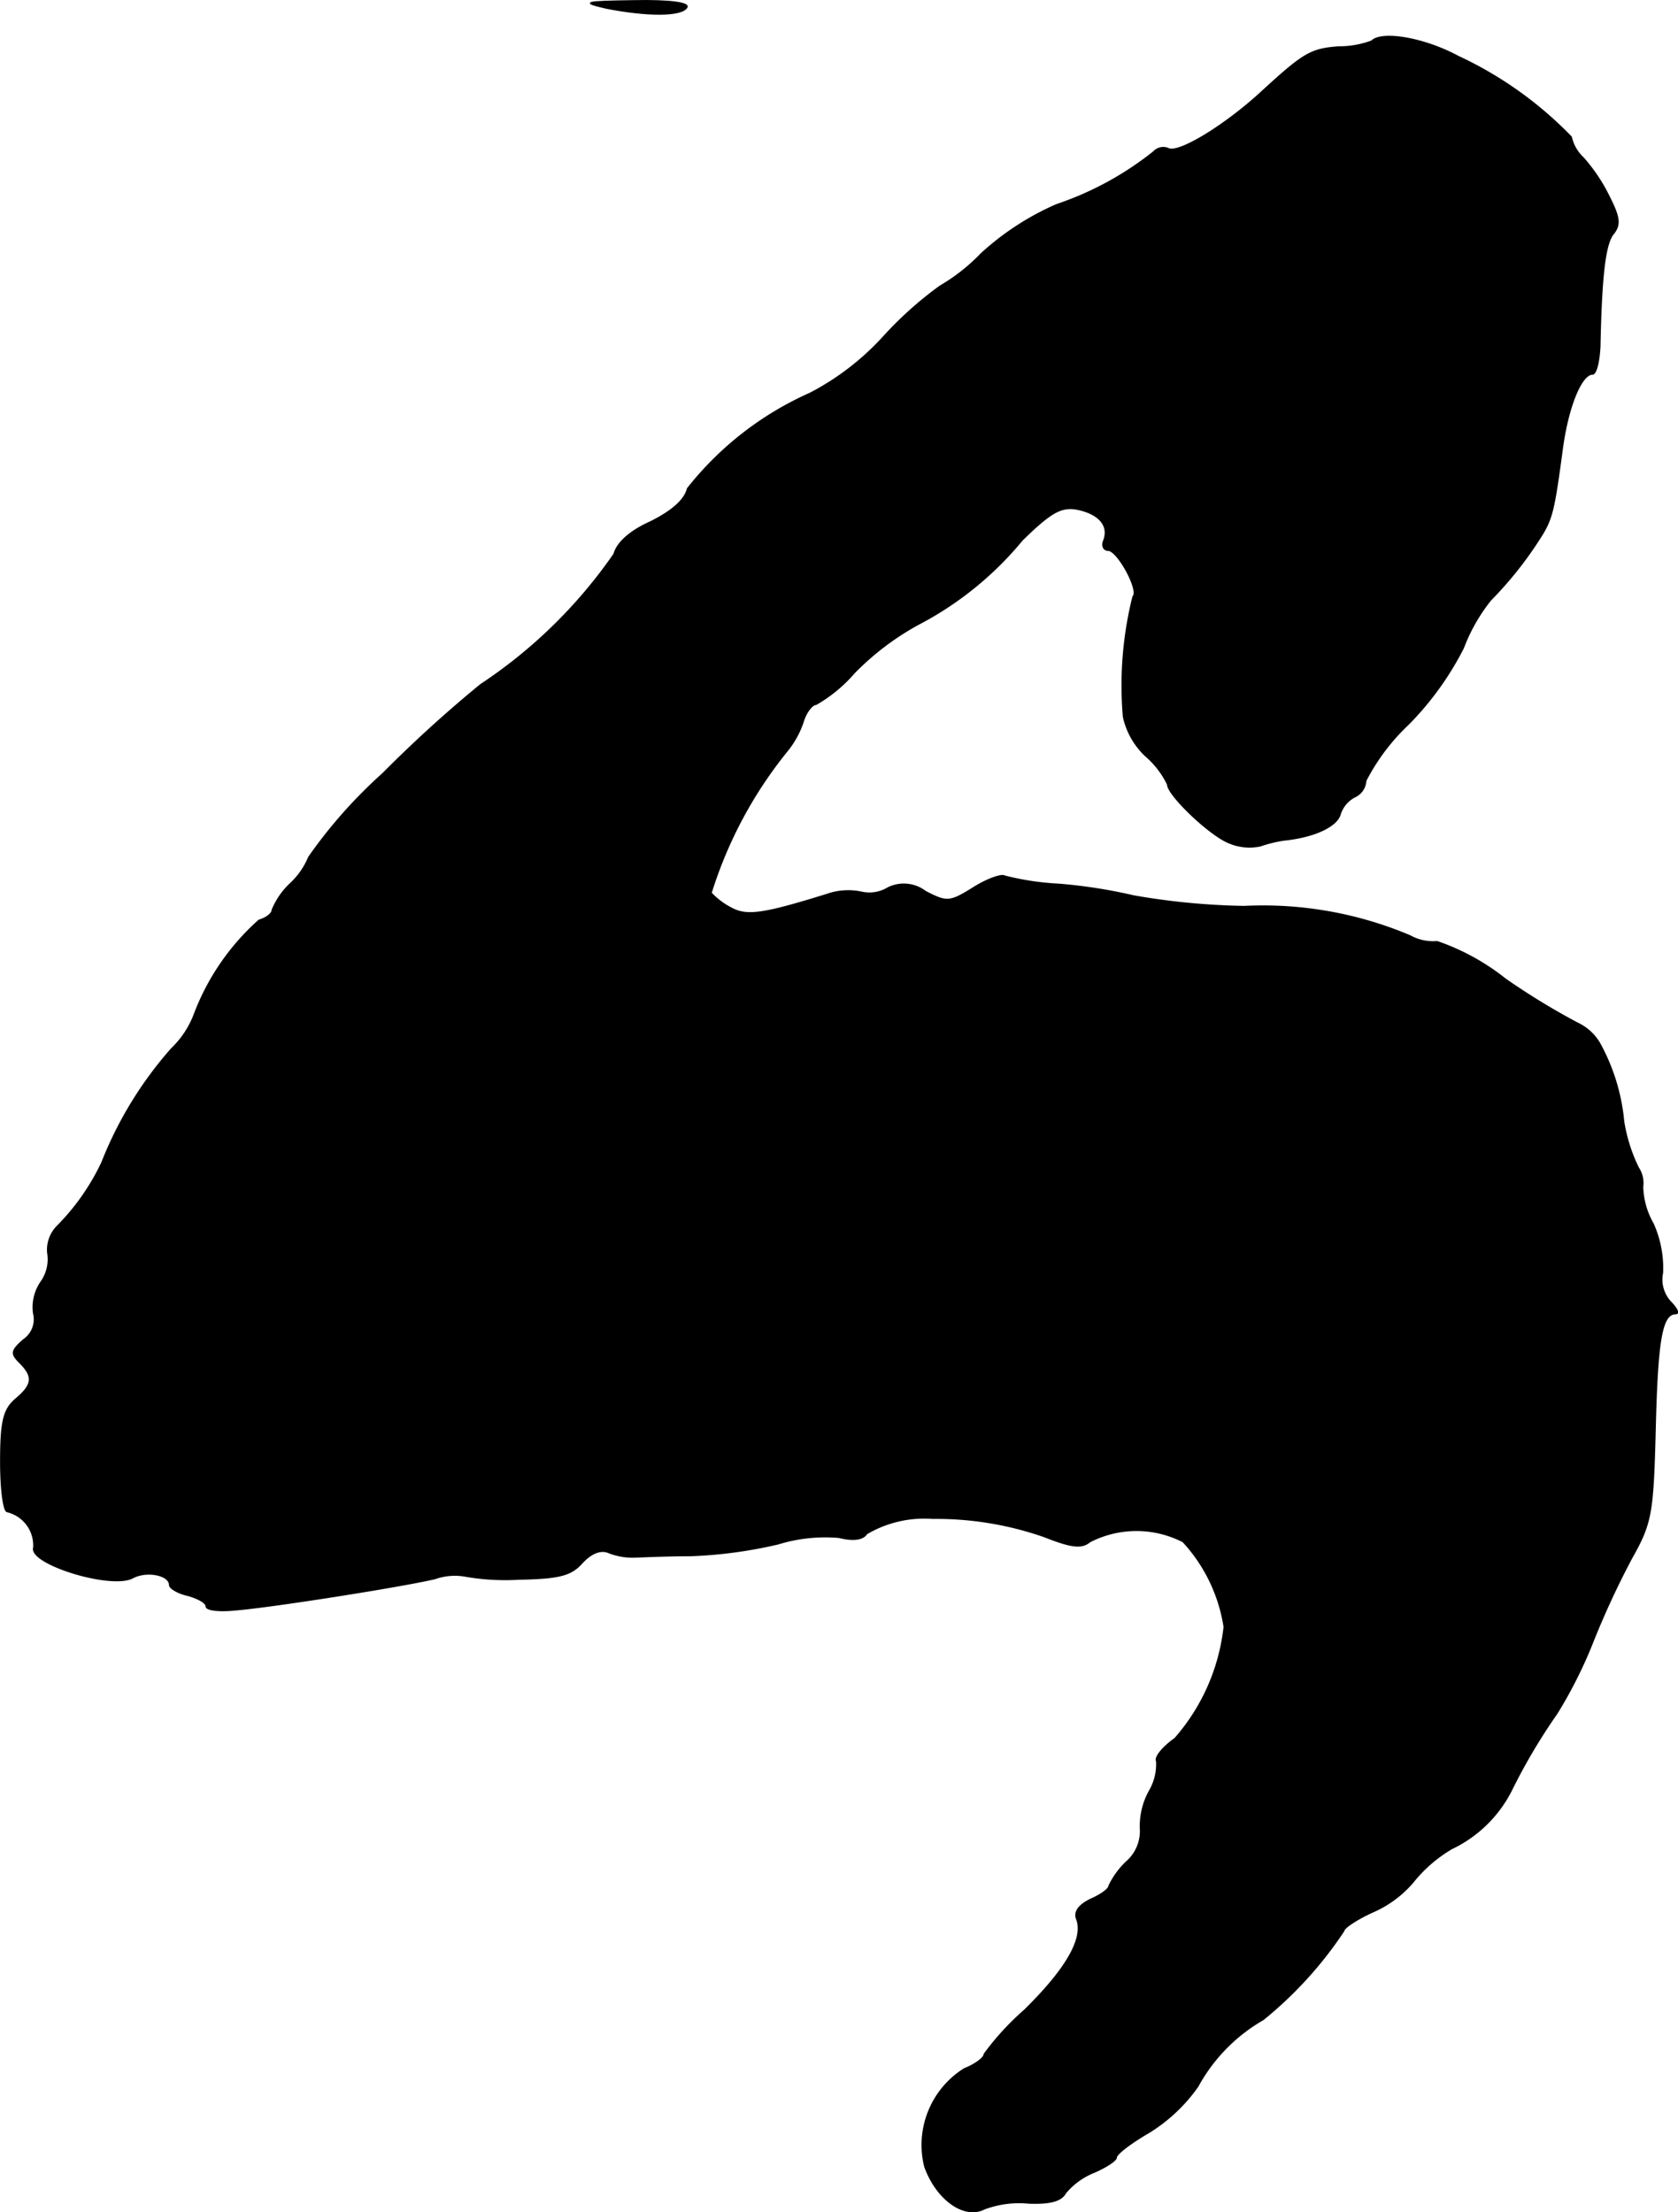 <?xml version="1.0" encoding="UTF-8"?>
<svg xmlns="http://www.w3.org/2000/svg"
     version="1.1"
     width="4.885mm"
     height="6.441mm"
     viewBox="0 0 13.847 18.259">
   <defs>
      <style type="text/css"><![CDATA[
      .a {
        stroke: #000;
        stroke-linecap: round;
        stroke-linejoin: round;
        stroke-width: 0.01px;
      }
    ]]></style>
   </defs>
   <path class="a"
         d="M5.002.067c.339.067.624.067.666-.006C5.692.024,5.535-0,5.232.006,4.82.012,4.79.018,5.002.067Z"/>
   <path class="a"
         d="M11.319.339a.764.764,0,0,1-.273.048c-.236.018-.291.055-.66.394-.297.267-.648.478-.739.448a.107.107,0,0,0-.127.024,2.619,2.619,0,0,1-.8.436,2.252,2.252,0,0,0-.624.406,1.556,1.556,0,0,1-.339.267,3.046,3.046,0,0,0-.472.424,2.174,2.174,0,0,1-.6.46,2.667,2.667,0,0,0-1.012.787c-.024.097-.133.188-.303.273-.176.079-.279.176-.303.267A4.067,4.067,0,0,1,3.966,5.651a10.586,10.586,0,0,0-.806.733,4.021,4.021,0,0,0-.612.69.625.625,0,0,1-.151.218.625.625,0,0,0-.151.218c0,.03-.048.067-.109.085a1.974,1.974,0,0,0-.533.775.767.767,0,0,1-.188.285A3.169,3.169,0,0,0,.841,9.594a1.893,1.893,0,0,1-.369.527.278.278,0,0,0-.079.218.322.322,0,0,1-.055.242.367.367,0,0,0-.061.26.203.203,0,0,1-.085.218c-.103.091-.103.115-.03.188.115.115.109.182-.036.303C.029,11.635.005,11.732.005,12.065c0,.23.024.412.055.412a.287.287,0,0,1,.218.297c-.042.133.642.345.818.248.115-.061.303-.024.303.061,0,.024.067.067.151.085.085.024.151.061.151.091s.103.042.23.03c.303-.024,1.381-.194,1.66-.26A.487.487,0,0,1,3.845,13.01a1.93,1.93,0,0,0,.436.024c.327-.006.43-.03.521-.133.079-.085.157-.115.224-.085a.542.542,0,0,0,.188.036c.048,0,.267-.012.485-.012a3.768,3.768,0,0,0,.721-.097A1.327,1.327,0,0,1,6.922,12.689c.121.03.2.018.23-.03a.935.935,0,0,1,.545-.127,2.693,2.693,0,0,1,.921.151c.23.091.309.097.376.042a.84.84,0,0,1,.769,0,1.337,1.337,0,0,1,.339.703,1.673,1.673,0,0,1-.406.921c-.103.073-.17.157-.151.188a.439.439,0,0,1-.061.248.596.596,0,0,0-.073.309.336.336,0,0,1-.115.273.671.671,0,0,0-.145.2c0,.024-.067.073-.151.109-.097.048-.139.103-.115.164.061.157-.085.412-.43.751a2.243,2.243,0,0,0-.333.363c0,.03-.073.085-.164.121a.742.742,0,0,0-.327.806c.097.273.327.436.491.351a.815.815,0,0,1,.369-.048c.176.006.267-.018.303-.085a.593.593,0,0,1,.236-.17c.097-.042.182-.097.182-.121,0-.03.121-.121.267-.206a1.369,1.369,0,0,0,.406-.382,1.417,1.417,0,0,1,.539-.551,3.251,3.251,0,0,0,.666-.733c0-.024.109-.097.242-.157a.917.917,0,0,0,.327-.242,1.164,1.164,0,0,1,.321-.279,1.064,1.064,0,0,0,.491-.478,4.812,4.812,0,0,1,.376-.636,3.756,3.756,0,0,0,.303-.606,6.991,6.991,0,0,1,.315-.678c.164-.291.176-.369.194-1.06.018-.745.055-.957.17-.957.03,0,.012-.042-.042-.097a.271.271,0,0,1-.067-.242.901.901,0,0,0-.079-.406.638.638,0,0,1-.085-.303.23.23,0,0,0-.036-.157,1.347,1.347,0,0,1-.121-.382,1.649,1.649,0,0,0-.2-.648.416.416,0,0,0-.182-.164,5.769,5.769,0,0,1-.594-.363,1.888,1.888,0,0,0-.563-.309.392.392,0,0,1-.224-.048,3.117,3.117,0,0,0-1.369-.242A5.812,5.812,0,0,1,9.357,7.395,4.257,4.257,0,0,0,8.733,7.298a2.245,2.245,0,0,1-.442-.067c-.024-.018-.145.024-.26.097-.194.121-.218.121-.394.03a.294.294,0,0,0-.309-.03.295.295,0,0,1-.218.036.529.529,0,0,0-.285.018c-.527.164-.66.182-.787.115a.61.61,0,0,1-.17-.127,3.523,3.523,0,0,1,.63-1.175.757.757,0,0,0,.133-.248c.024-.073.073-.133.103-.133a1.216,1.216,0,0,0,.315-.26,2.244,2.244,0,0,1,.527-.4,2.772,2.772,0,0,0,.86-.697c.236-.23.321-.279.454-.254.176.036.267.133.218.26-.018.042,0,.079.036.079.079,0,.26.333.206.382a3.032,3.032,0,0,0-.079.993.628.628,0,0,0,.182.321.729.729,0,0,1,.182.236c0,.085.333.406.497.478a.432.432,0,0,0,.267.03,1.135,1.135,0,0,1,.194-.048c.242-.024.436-.109.466-.212a.246.246,0,0,1,.121-.145.155.155,0,0,0,.091-.133,1.722,1.722,0,0,1,.351-.466,2.516,2.516,0,0,0,.454-.63,1.467,1.467,0,0,1,.224-.394,3.102,3.102,0,0,0,.394-.491c.115-.176.127-.224.2-.769.048-.345.157-.606.248-.606.03,0,.055-.103.061-.23.012-.581.042-.854.115-.933.055-.073.048-.133-.042-.309a1.413,1.413,0,0,0-.212-.315.331.331,0,0,1-.097-.17A3.13,3.13,0,0,0,12.034.466C11.755.315,11.404.254,11.319.339Z"/>
</svg>
